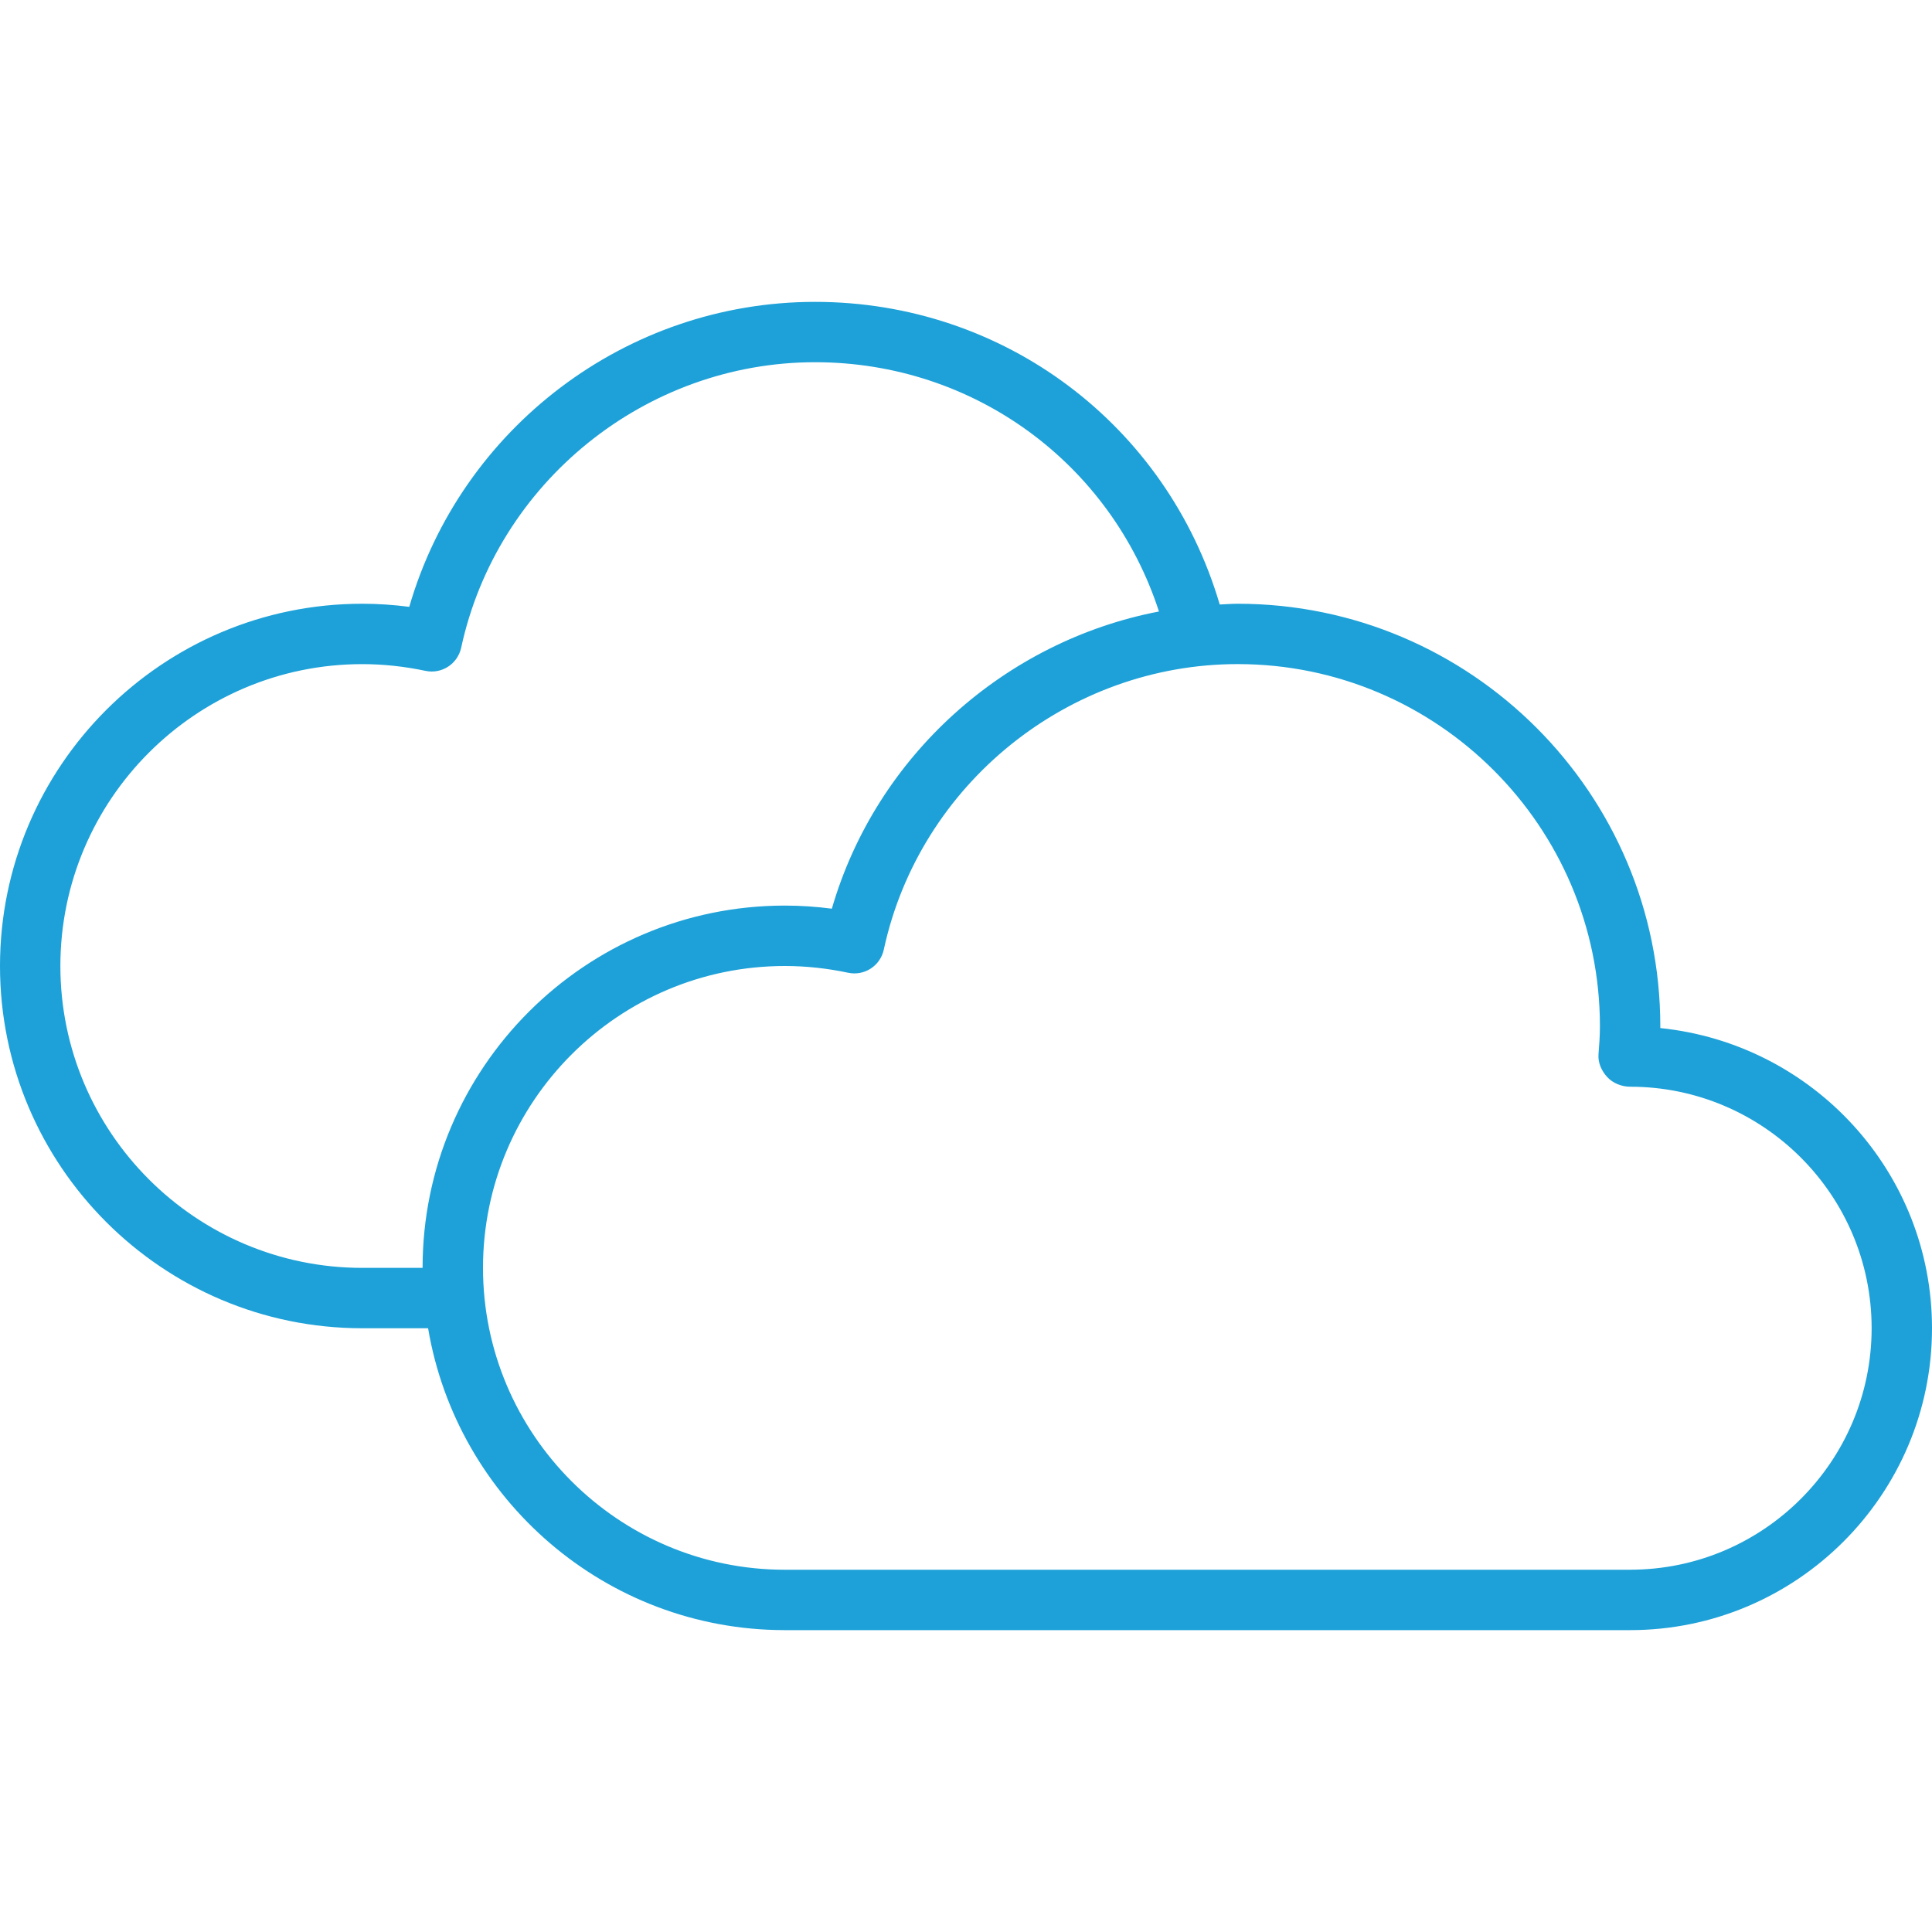 <?xml version="1.0" encoding="UTF-8"?>
<svg id="Layer_1" data-name="Layer 1" xmlns="http://www.w3.org/2000/svg" viewBox="0 0 512 512">
  <defs>
    <style>
      .cls-1 {
        fill: #1da1d8;
        stroke-width: 0px;
      }
    </style>
  </defs>
  <path class="cls-1" d="m440,272.45v-.45c0-61.76-50.24-112-112-112-1.6,0-3.18.14-4.76.2-13.99-47.54-57.1-80.2-107.24-80.2s-93.84,33.56-107.54,80.82c-4.16-.54-8.33-.82-12.46-.82C43.06,160,0,203.06,0,256s43.06,96,96,96h17.45c7.65,45.33,47.08,80,94.55,80h224c44.11,0,80-35.89,80-80,0-41.3-31.46-75.39-72-79.55Zm-344,63.55c-44.11,0-80-35.89-80-80s35.89-80,80-80c5.54,0,11.16.6,16.73,1.78,4.34.93,8.55-1.83,9.49-6.14,9.46-43.83,48.9-75.65,93.78-75.65,42.03,0,78.36,26.77,91.14,66.06-40.85,7.86-74.94,38.24-86.69,78.76-4.16-.54-8.33-.82-12.46-.82-52.94,0-96,43.06-96,96h-16Zm336,80h-224c-44.11,0-80-35.89-80-80s35.89-80,80-80c5.54,0,11.16.6,16.73,1.78,4.34.94,8.56-1.82,9.49-6.14,9.46-43.83,48.9-75.65,93.78-75.65,52.94,0,96,43.06,96,96,0,2.5-.19,4.96-.38,7.41-.17,2.22.8,4.4,2.31,6.03,1.51,1.64,3.85,2.56,6.07,2.56,35.29,0,64,28.71,64,64s-28.71,64-64,64Z"/>
</svg>